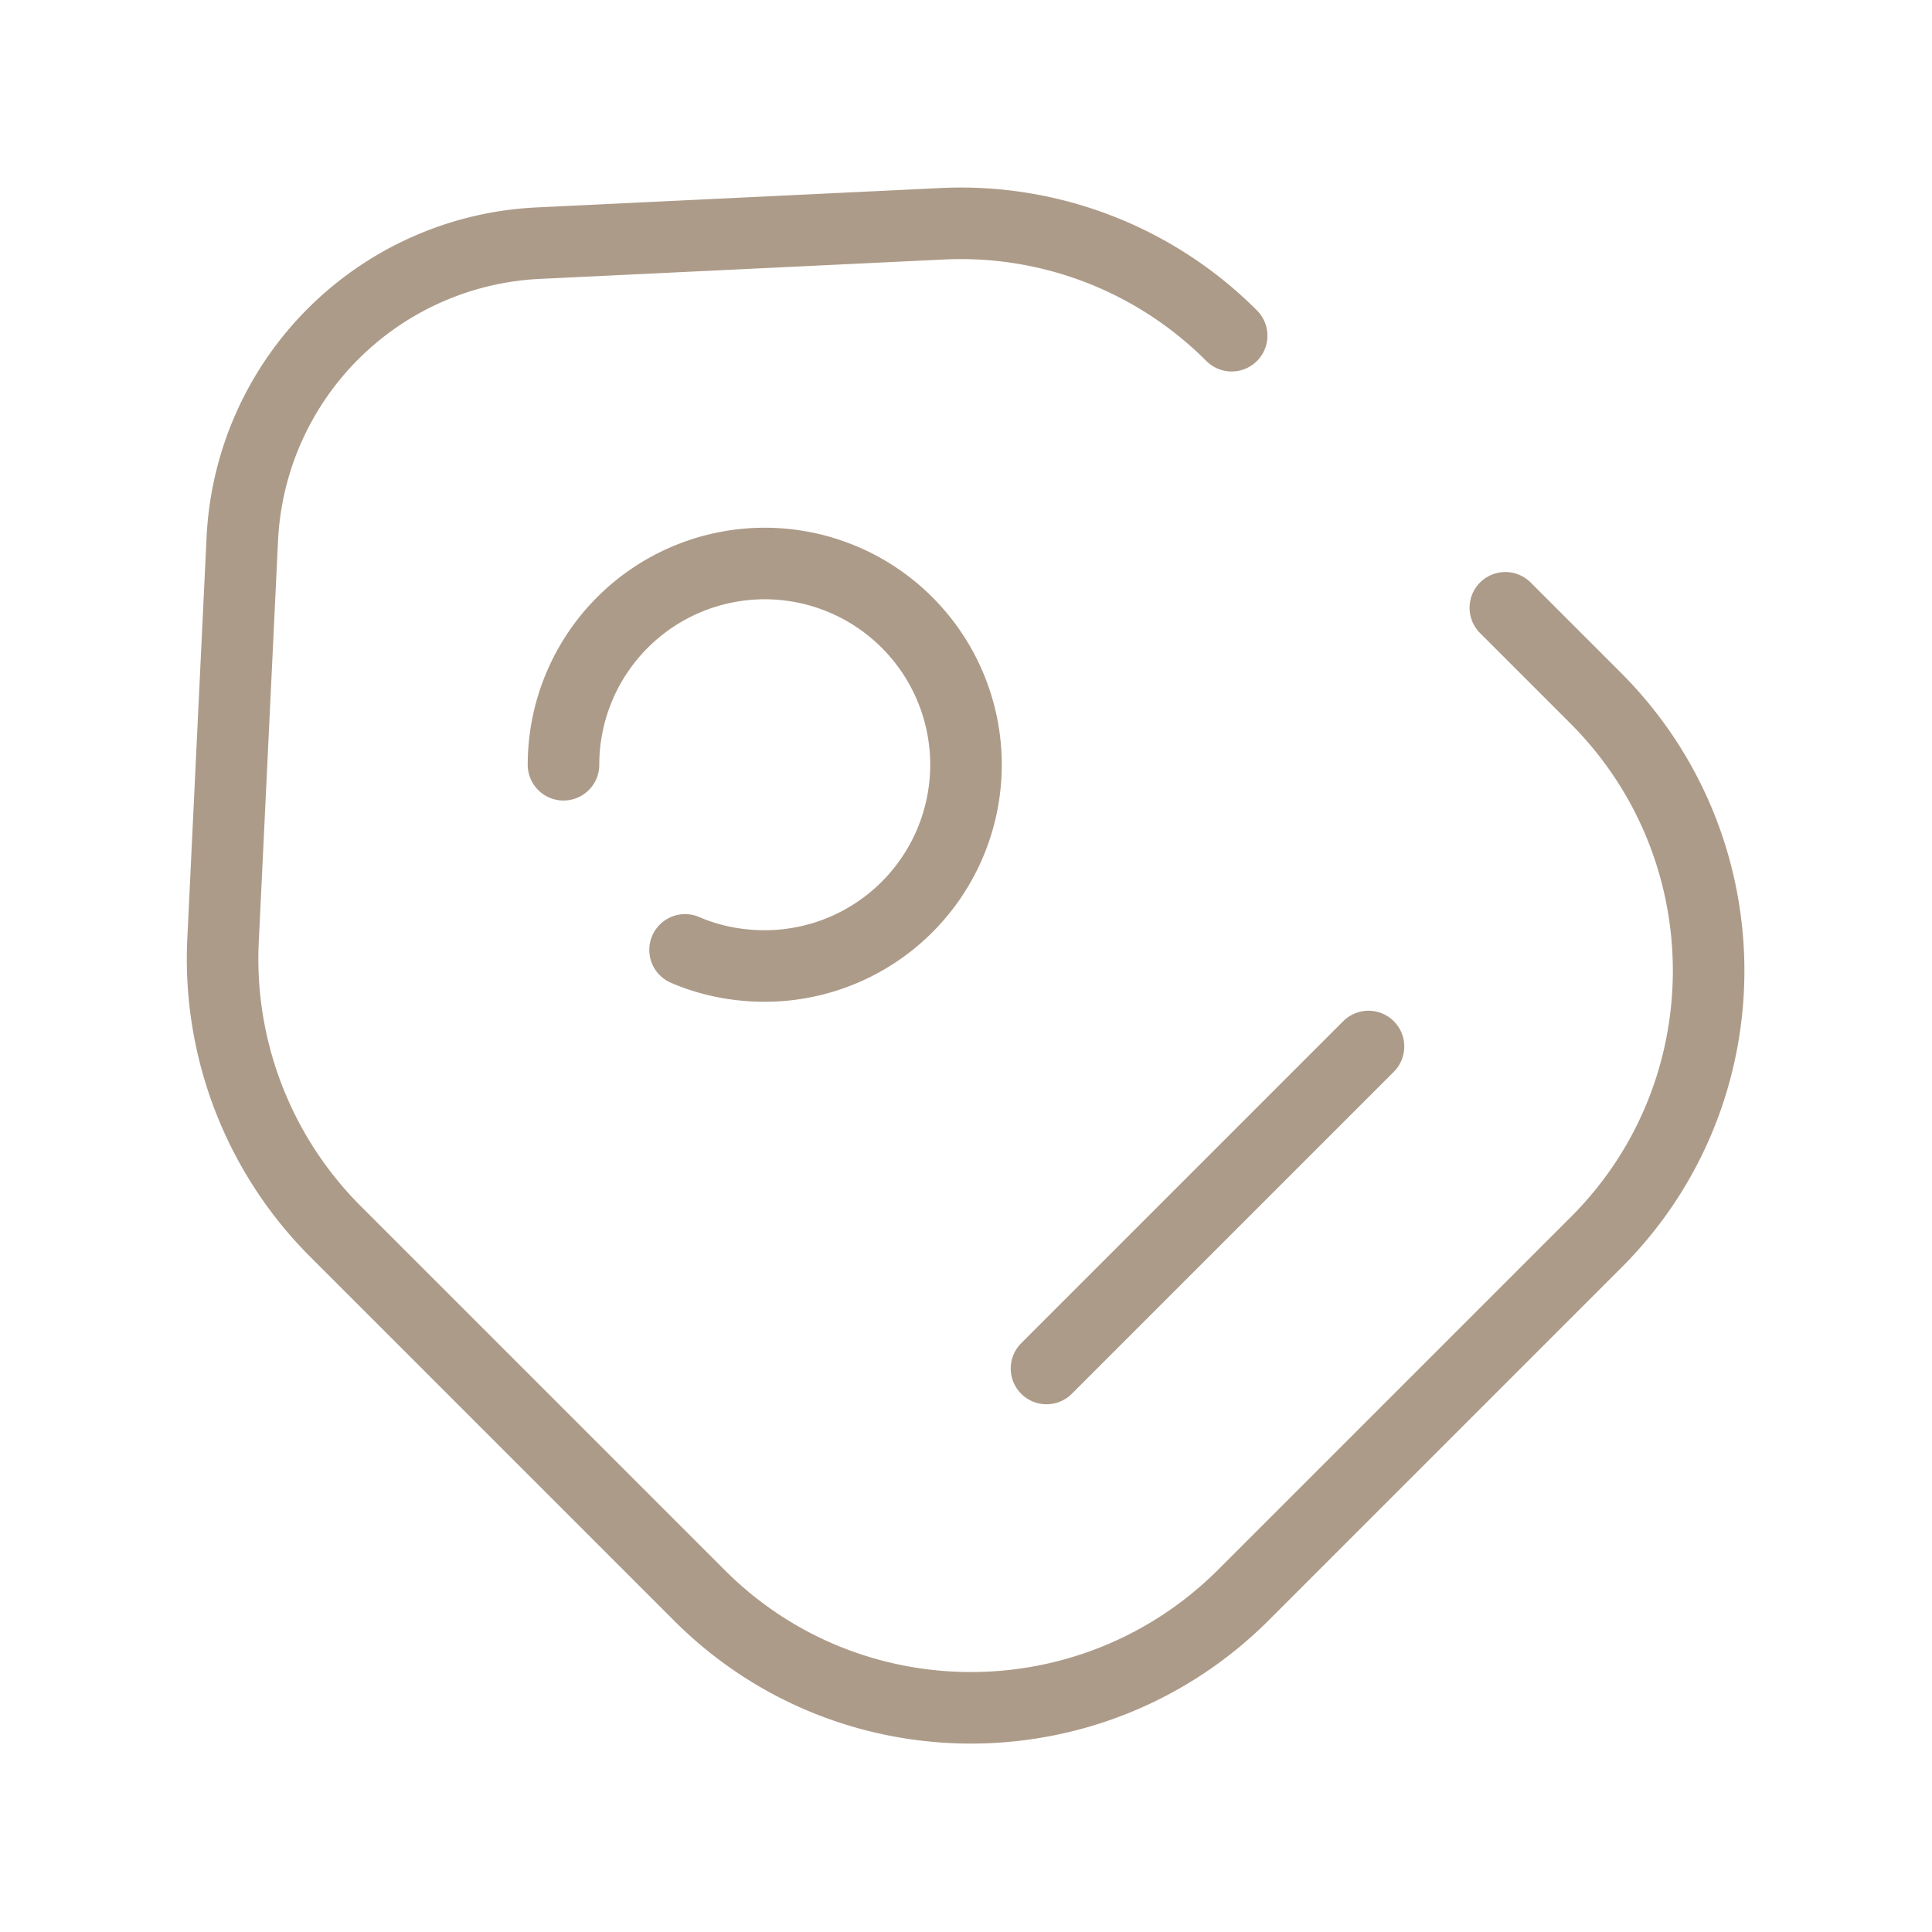 <svg width="54" height="54" fill="none" xmlns="http://www.w3.org/2000/svg"><path d="M34.425 9.383a10.689 10.689 0 00-8.1-3.128l-11.25.54a8.694 8.694 0 00-8.302 8.258l-.54 11.25a10.773 10.773 0 003.127 8.1l10.192 10.192c4.186 4.185 10.98 4.185 15.188 0l9.877-9.877c4.186-4.185 4.186-10.98 0-15.188l-2.542-2.542" stroke="#AD9B89" stroke-width="2" stroke-linecap="round" stroke-linejoin="round"/><path d="M19.148 26.55c.675.293 1.44.45 2.227.45A5.627 5.627 0 0027 21.375a5.627 5.627 0 00-5.625-5.625 5.627 5.627 0 00-5.625 5.625" stroke="#AD9B89" stroke-width="2" stroke-linecap="round"/><path d="M29.25 38.25l9-9" stroke="#AD9B89" stroke-width="2" stroke-miterlimit="10" stroke-linecap="round" stroke-linejoin="round"/></svg>